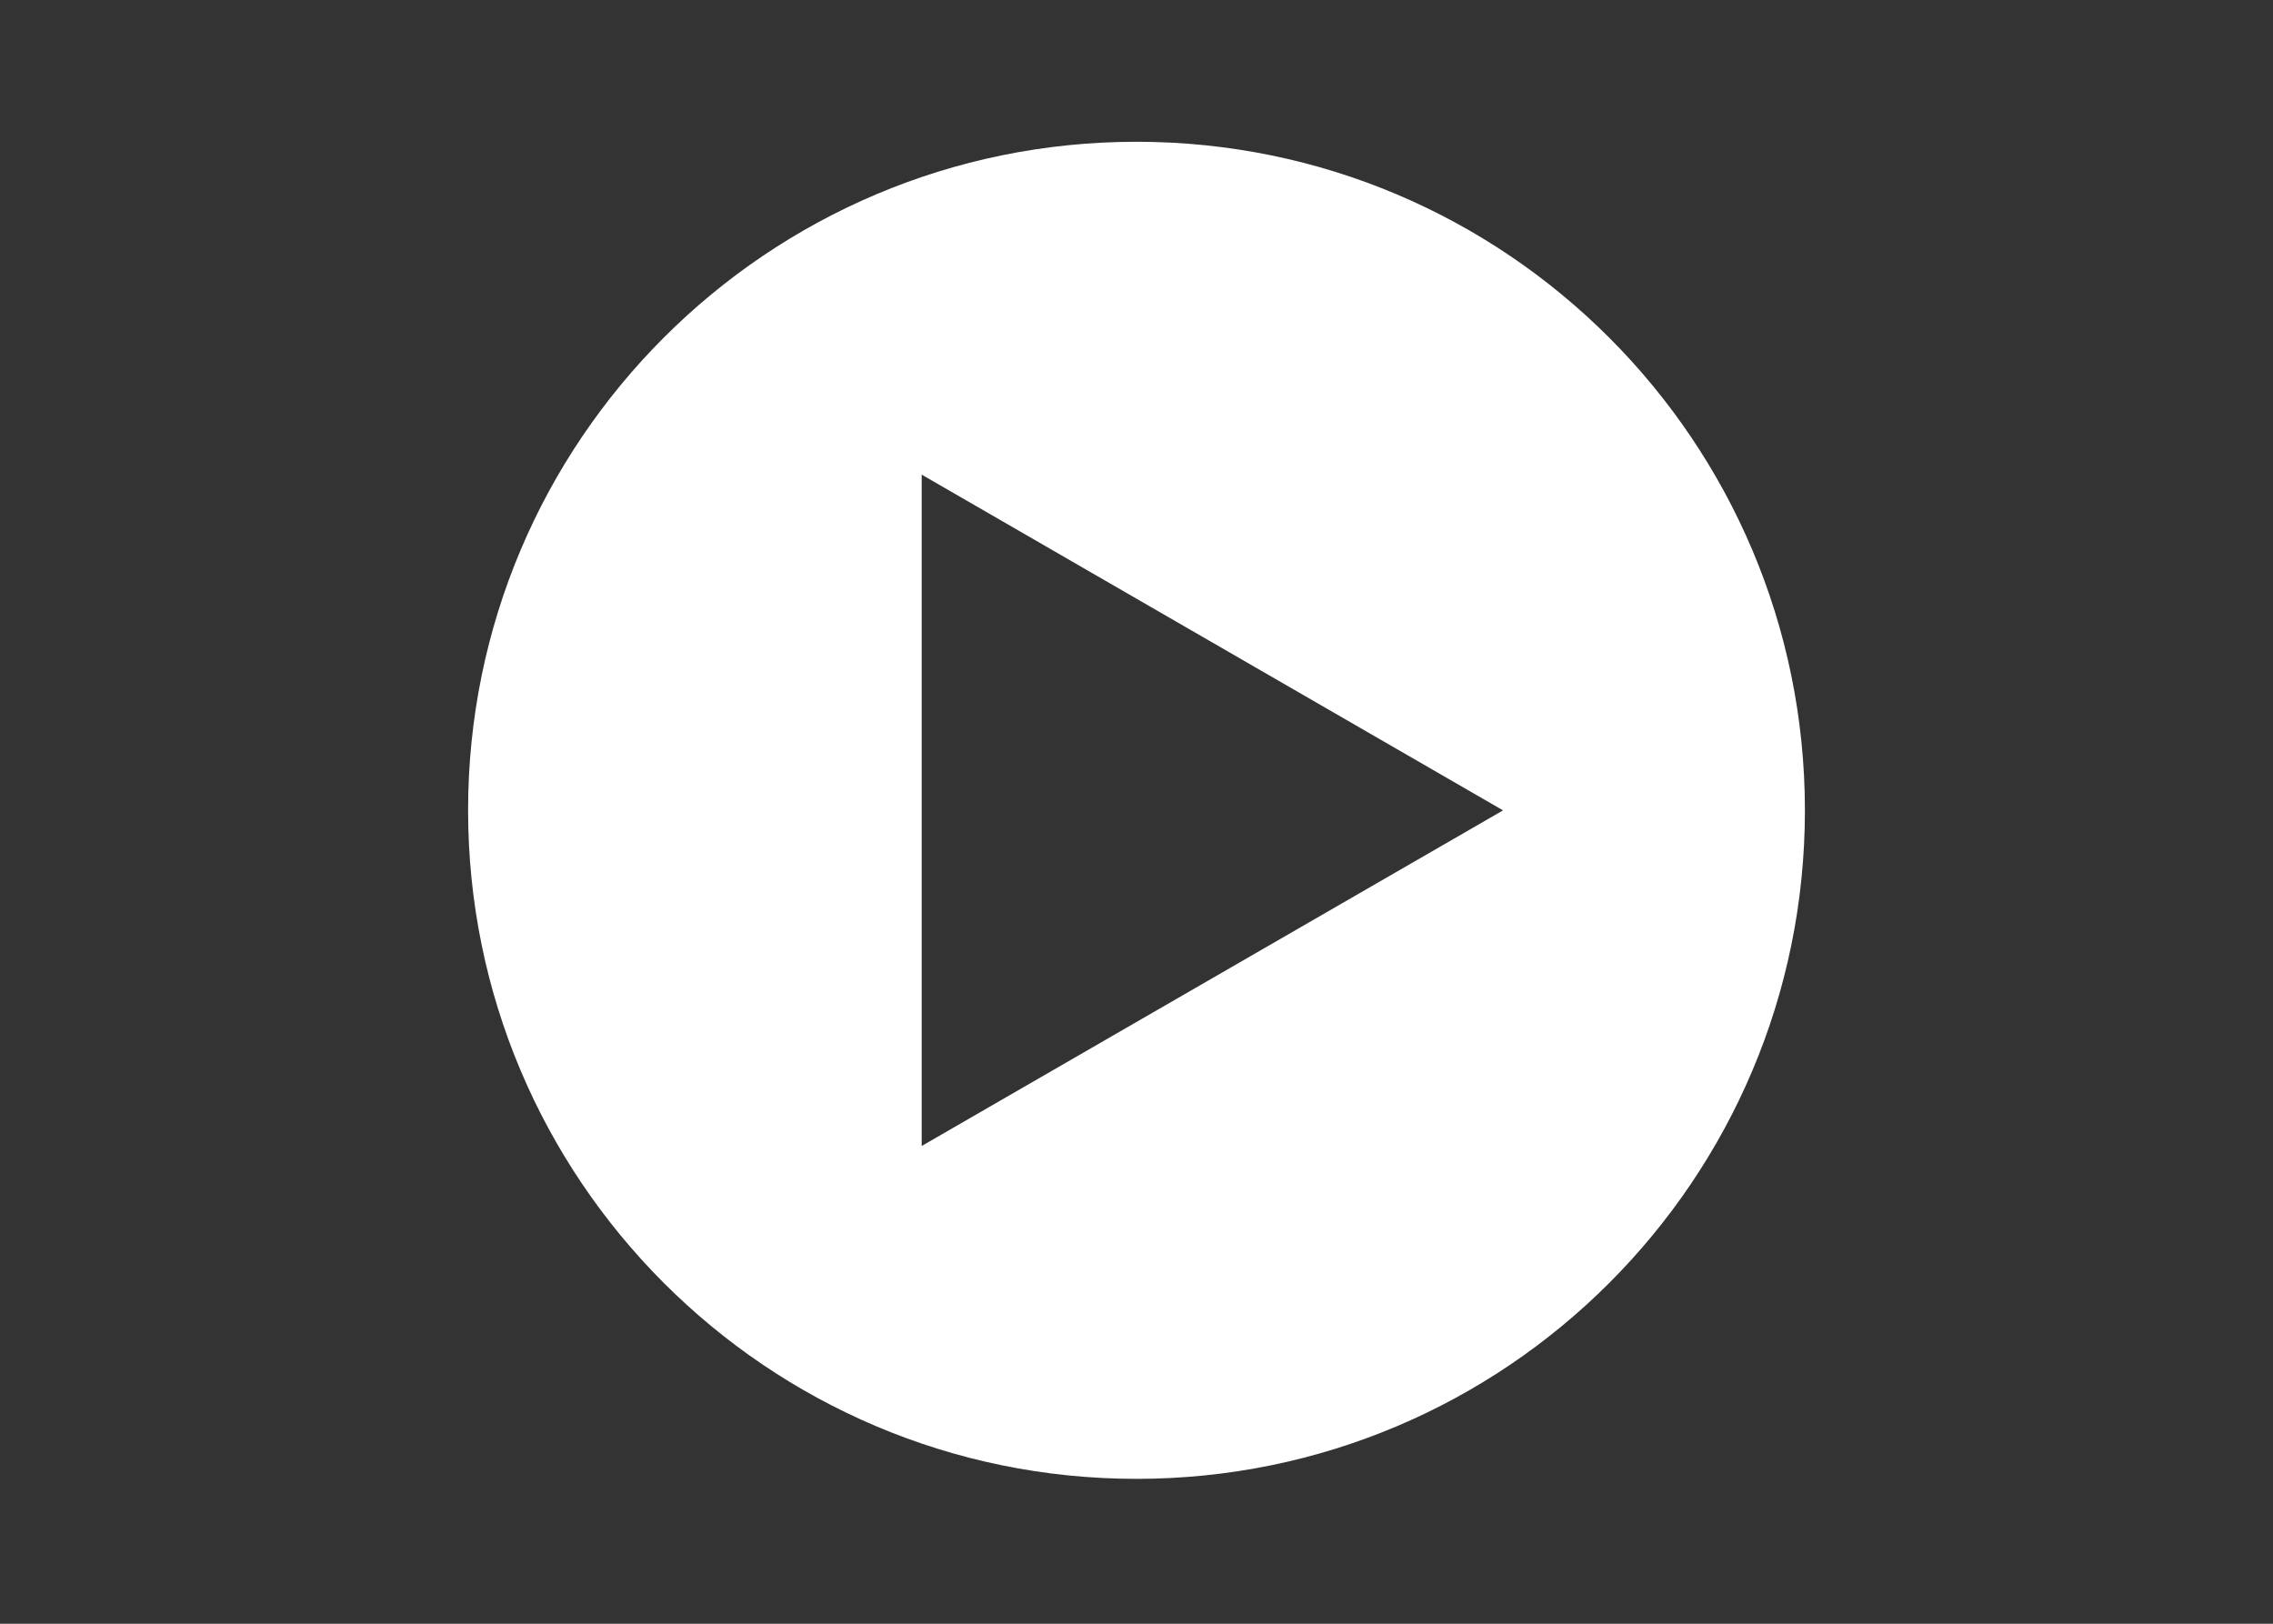 <?xml version="1.0" encoding="utf-8"?>
<!-- Generator: Adobe Illustrator 27.9.3, SVG Export Plug-In . SVG Version: 9.03 Build 53313)  -->
<svg version="1.1" id="Layer_1" xmlns="http://www.w3.org/2000/svg" xmlns:xlink="http://www.w3.org/1999/xlink" x="0px" y="0px"
	 viewBox="0 0 182 130" style="enable-background:new 0 0 182 130;" xml:space="preserve">
<rect x="0" y="0" width="182" height="130" fill="#333333" stroke="none"/>
<style type="text/css">
	.st0{fill:#FFFFFF;}
</style>
<path class="st0" d="M91,11.35c-29.56,0-53.52,23.96-53.52,53.52S61.44,118.4,91,118.4s53.52-23.96,53.52-53.52
	S120.56,11.35,91,11.35z M73.8,91.75V38l46.55,26.88L73.8,91.75z"/>
</svg>

